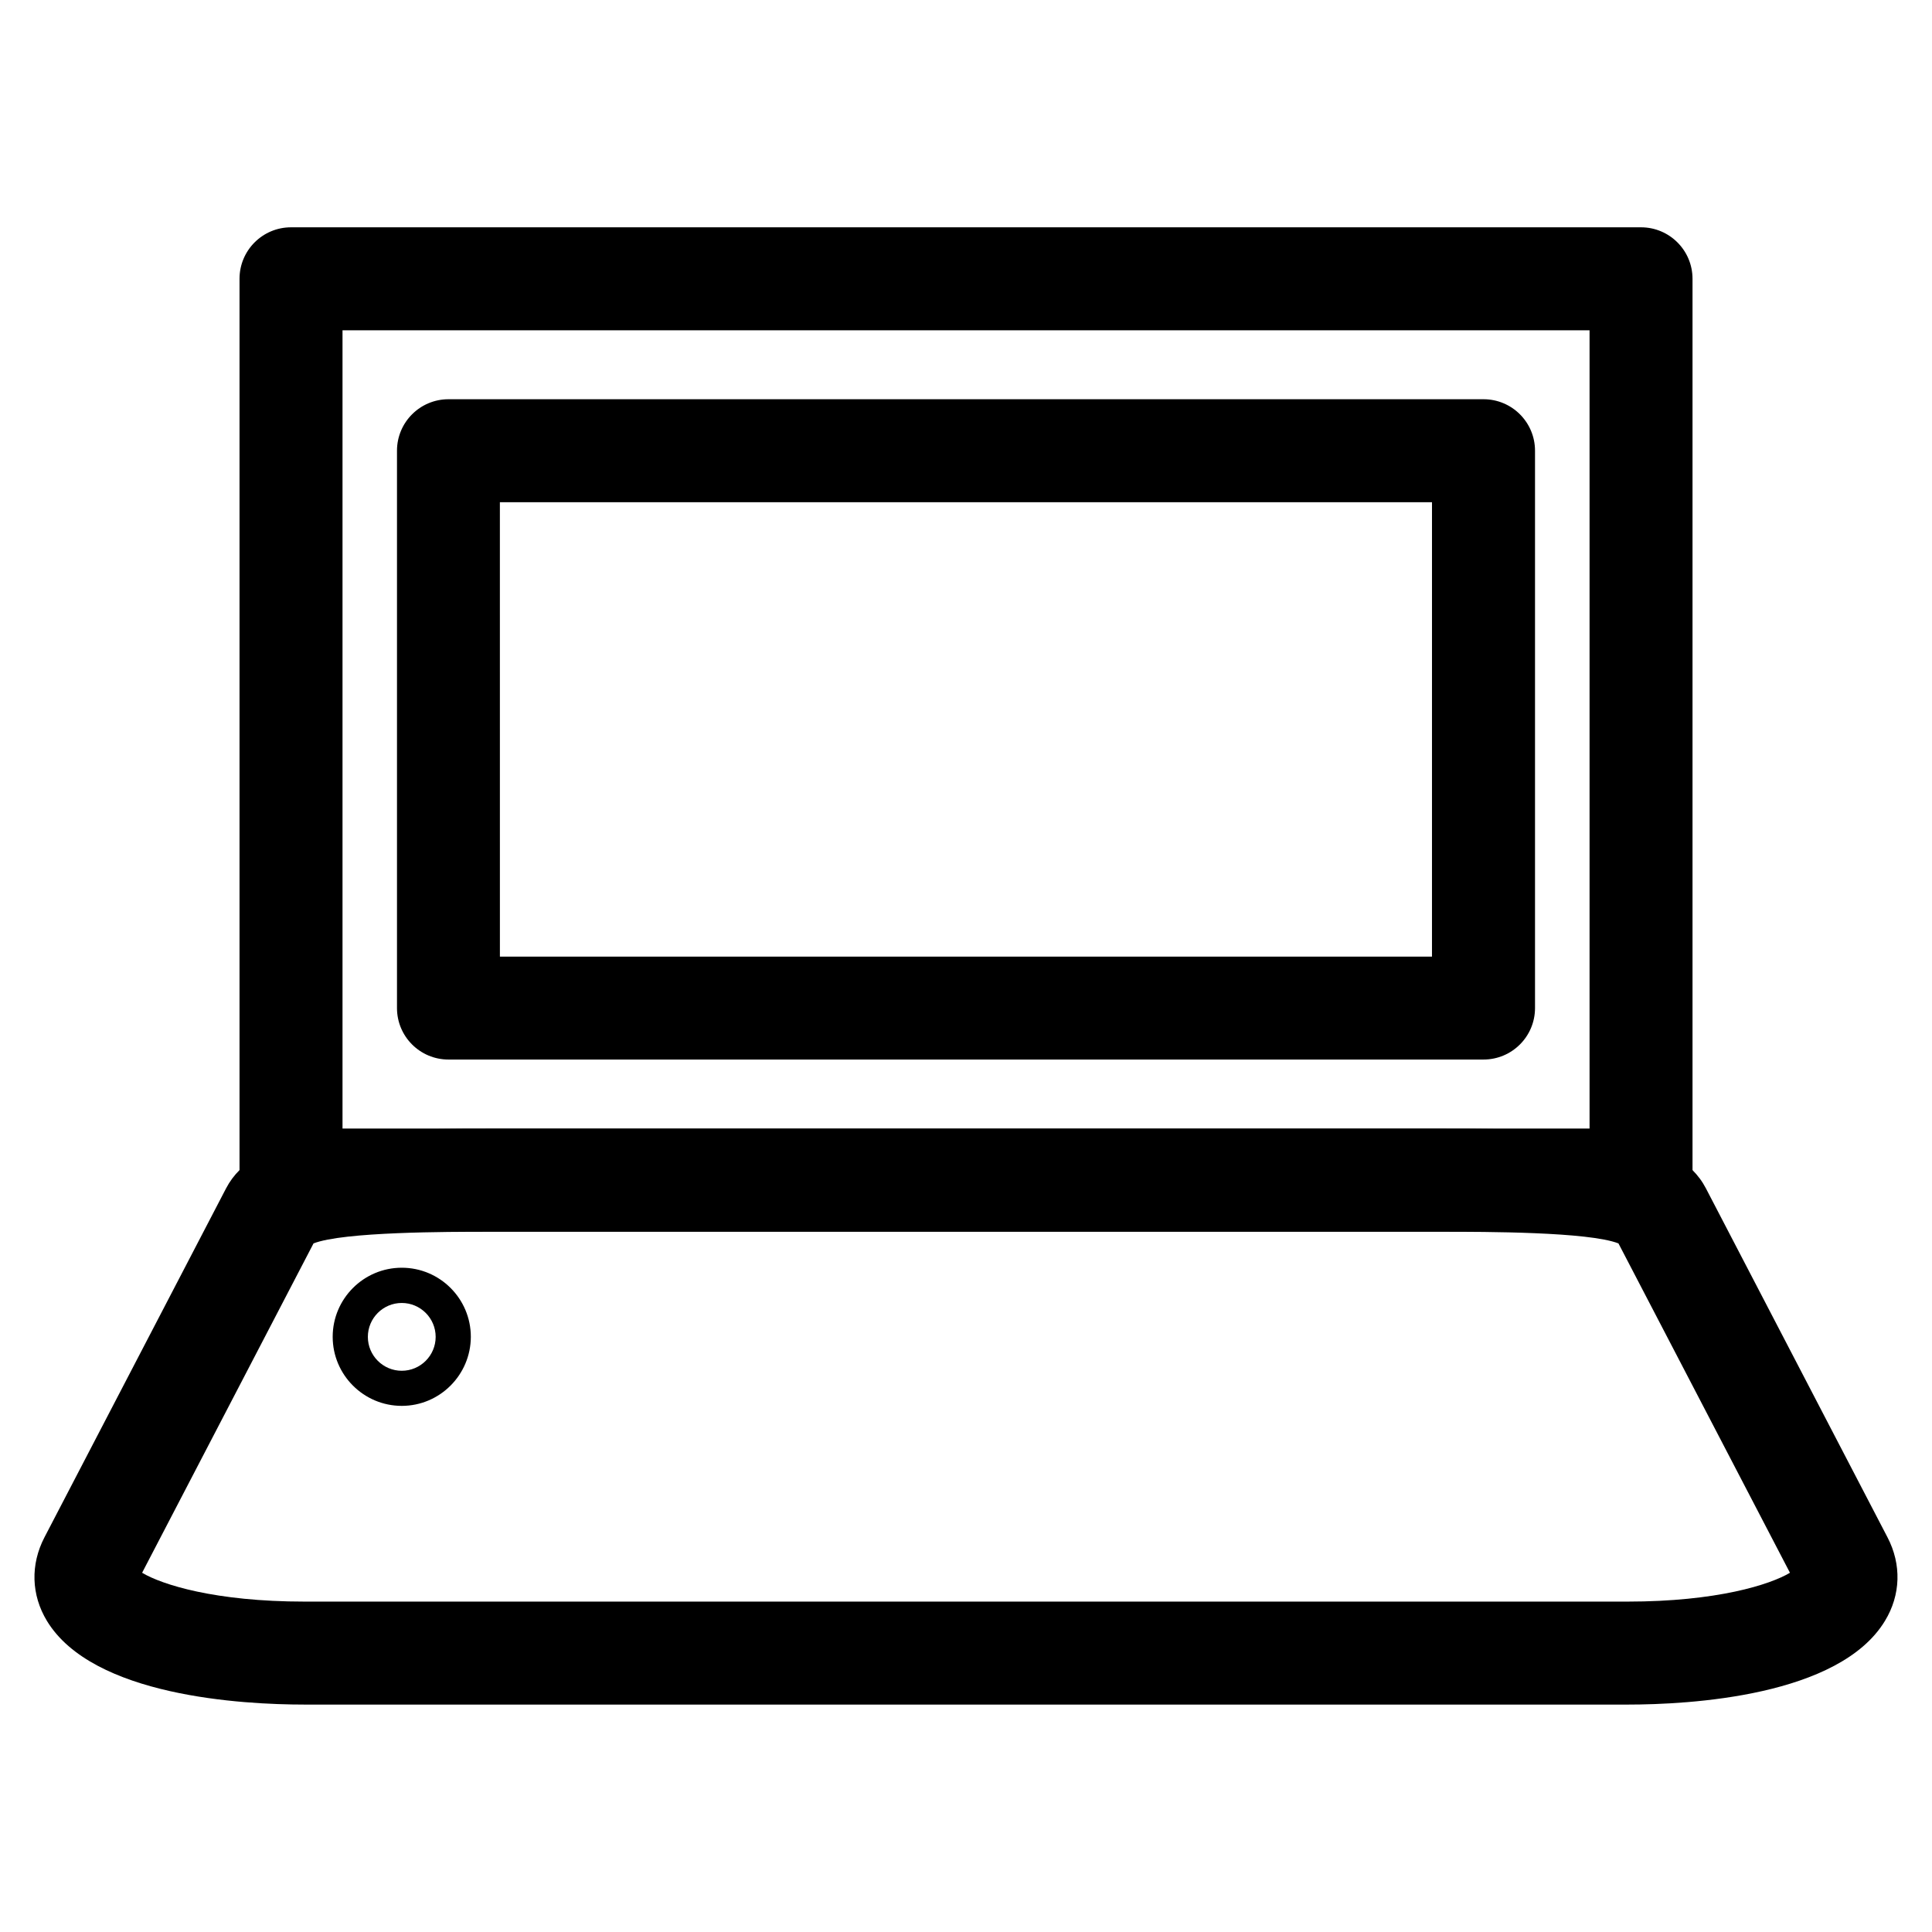 <?xml version="1.0" encoding="UTF-8"?>
<!-- The Best Svg Icon site in the world: iconSvg.co, Visit us! https://iconsvg.co -->
<svg fill="#000000" width="800px" height="800px" version="1.1" viewBox="144 144 512 512" xmlns="http://www.w3.org/2000/svg">
 <g>
  <path d="m575.28 595.73h-350.55c-16.48 0-56.133-2.164-68.289-22.168-4.176-6.887-4.41-14.945-0.652-22.168l48.113-92.449c7.684-14.738 31.402-15.809 69.566-15.809h253.06c38.164 0 61.906 1.07 69.566 15.809l48.094 92.43c3.777 7.223 3.527 15.305-0.652 22.168-12.125 20.027-51.777 22.188-68.258 22.188zm-393.62-34.93c5.227 3.129 19.312 7.641 43.074 7.641h350.55c23.742 0 37.848-4.512 43.074-7.641l-45.449-87.285c-7.914-3.086-35.602-3.086-46.371-3.086h-253.08c-10.746 0-38.477 0-46.371 3.086z"/>
  <path d="m578.89 470.36h-357.77c-7.535 0-13.645-6.109-13.645-13.645v-238.83c0-7.535 6.109-13.645 13.645-13.645h357.77c7.535 0 13.645 6.109 13.645 13.645v238.8c0 7.559-6.109 13.668-13.645 13.668zm-344.12-27.289h330.48v-211.54h-330.48z"/>
  <path d="m537.14 424.79h-274.29c-7.535 0-13.645-6.109-13.645-13.645v-147.7c0-7.535 6.109-13.645 13.645-13.645h274.3c7.535 0 13.645 6.109 13.645 13.645v147.7c0 7.535-6.109 13.645-13.664 13.645zm-260.66-27.27h247.01l0.004-120.43h-247.02z"/>
  <path d="m250.47 516.57c-10.078 0-18.305-8.207-18.305-18.305 0-10.078 8.207-18.305 18.305-18.305s18.305 8.207 18.305 18.305c-0.02 10.098-8.23 18.305-18.305 18.305zm0-27.27c-4.953 0-8.984 4.031-8.984 8.984s4.031 8.984 8.984 8.984 8.984-4.031 8.984-8.984-4.031-8.984-8.984-8.984z"/>
 </g>
</svg>